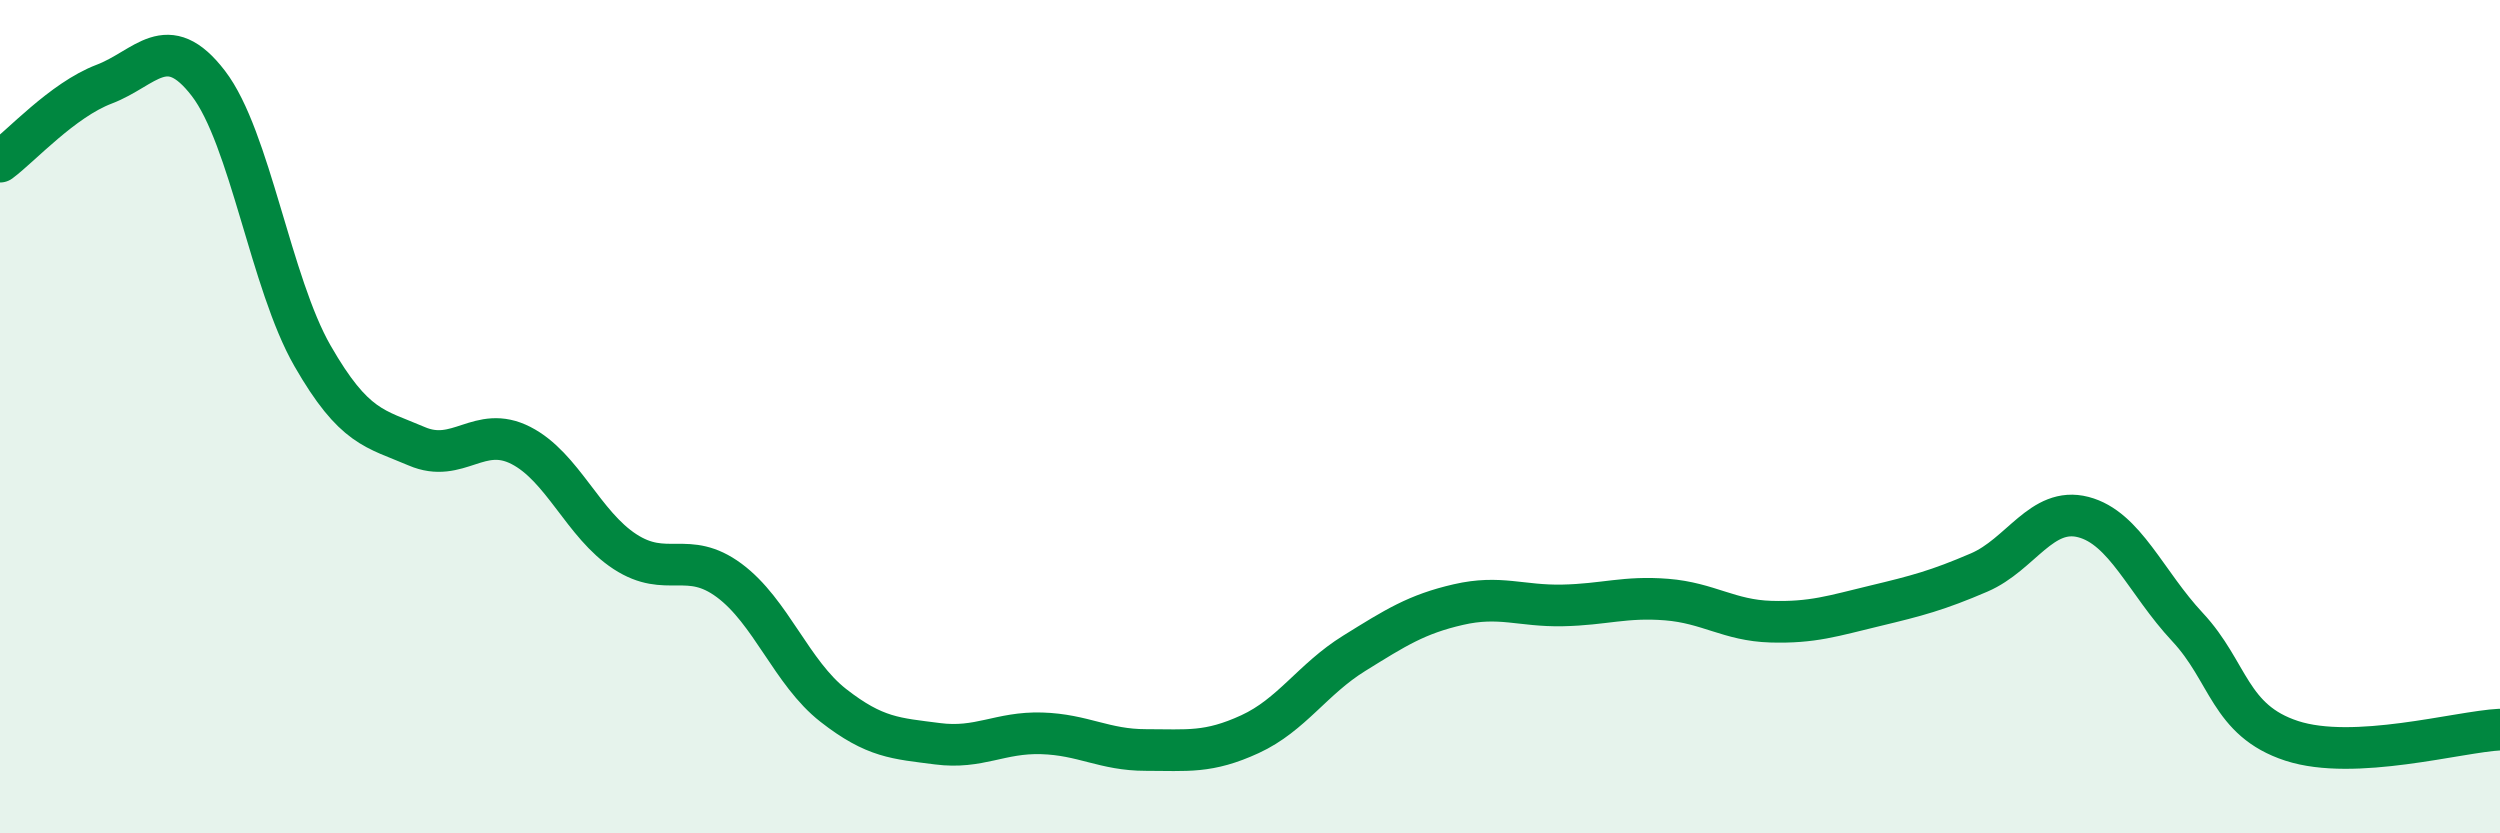 
    <svg width="60" height="20" viewBox="0 0 60 20" xmlns="http://www.w3.org/2000/svg">
      <path
        d="M 0,3.88 C 0.5,3.51 1.5,2.4 2.5,2.02 C 3.5,1.64 4,0.7 5,2 C 6,3.3 6.5,6.8 7.5,8.54 C 8.5,10.28 9,10.28 10,10.71 C 11,11.14 11.5,10.18 12.5,10.69 C 13.5,11.2 14,12.59 15,13.24 C 16,13.89 16.5,13.19 17.5,13.93 C 18.5,14.67 19,16.15 20,16.93 C 21,17.71 21.5,17.72 22.5,17.85 C 23.5,17.98 24,17.57 25,17.6 C 26,17.63 26.5,18 27.5,18 C 28.5,18 29,18.08 30,17.62 C 31,17.16 31.5,16.3 32.5,15.68 C 33.5,15.06 34,14.74 35,14.51 C 36,14.28 36.5,14.55 37.5,14.53 C 38.5,14.51 39,14.31 40,14.39 C 41,14.47 41.5,14.89 42.5,14.92 C 43.5,14.95 44,14.78 45,14.54 C 46,14.3 46.5,14.17 47.5,13.74 C 48.5,13.31 49,12.15 50,12.41 C 51,12.67 51.5,13.98 52.5,15.05 C 53.5,16.12 53.5,17.29 55,17.78 C 56.5,18.27 59,17.56 60,17.51L60 20L0 20Z"
        fill="#008740"
        opacity="0.1"
        stroke-linecap="round"
        stroke-linejoin="round"
      />
      <path
        d="M 0,3.88 C 0.5,3.51 1.5,2.4 2.5,2.02 C 3.5,1.64 4,0.7 5,2 C 6,3.3 6.5,6.8 7.5,8.54 C 8.5,10.28 9,10.28 10,10.71 C 11,11.14 11.5,10.18 12.5,10.69 C 13.5,11.2 14,12.59 15,13.24 C 16,13.89 16.5,13.19 17.5,13.93 C 18.5,14.67 19,16.15 20,16.93 C 21,17.71 21.5,17.72 22.5,17.85 C 23.5,17.98 24,17.57 25,17.6 C 26,17.63 26.5,18 27.5,18 C 28.5,18 29,18.08 30,17.62 C 31,17.16 31.5,16.3 32.5,15.68 C 33.5,15.06 34,14.74 35,14.51 C 36,14.28 36.5,14.55 37.5,14.53 C 38.5,14.51 39,14.31 40,14.39 C 41,14.47 41.5,14.89 42.5,14.92 C 43.5,14.95 44,14.78 45,14.54 C 46,14.3 46.5,14.17 47.5,13.74 C 48.5,13.31 49,12.15 50,12.41 C 51,12.67 51.5,13.98 52.5,15.05 C 53.5,16.12 53.5,17.29 55,17.78 C 56.5,18.27 59,17.56 60,17.51"
        stroke="#008740"
        stroke-width="1"
        fill="none"
        stroke-linecap="round"
        stroke-linejoin="round"
      />
    </svg>
  
